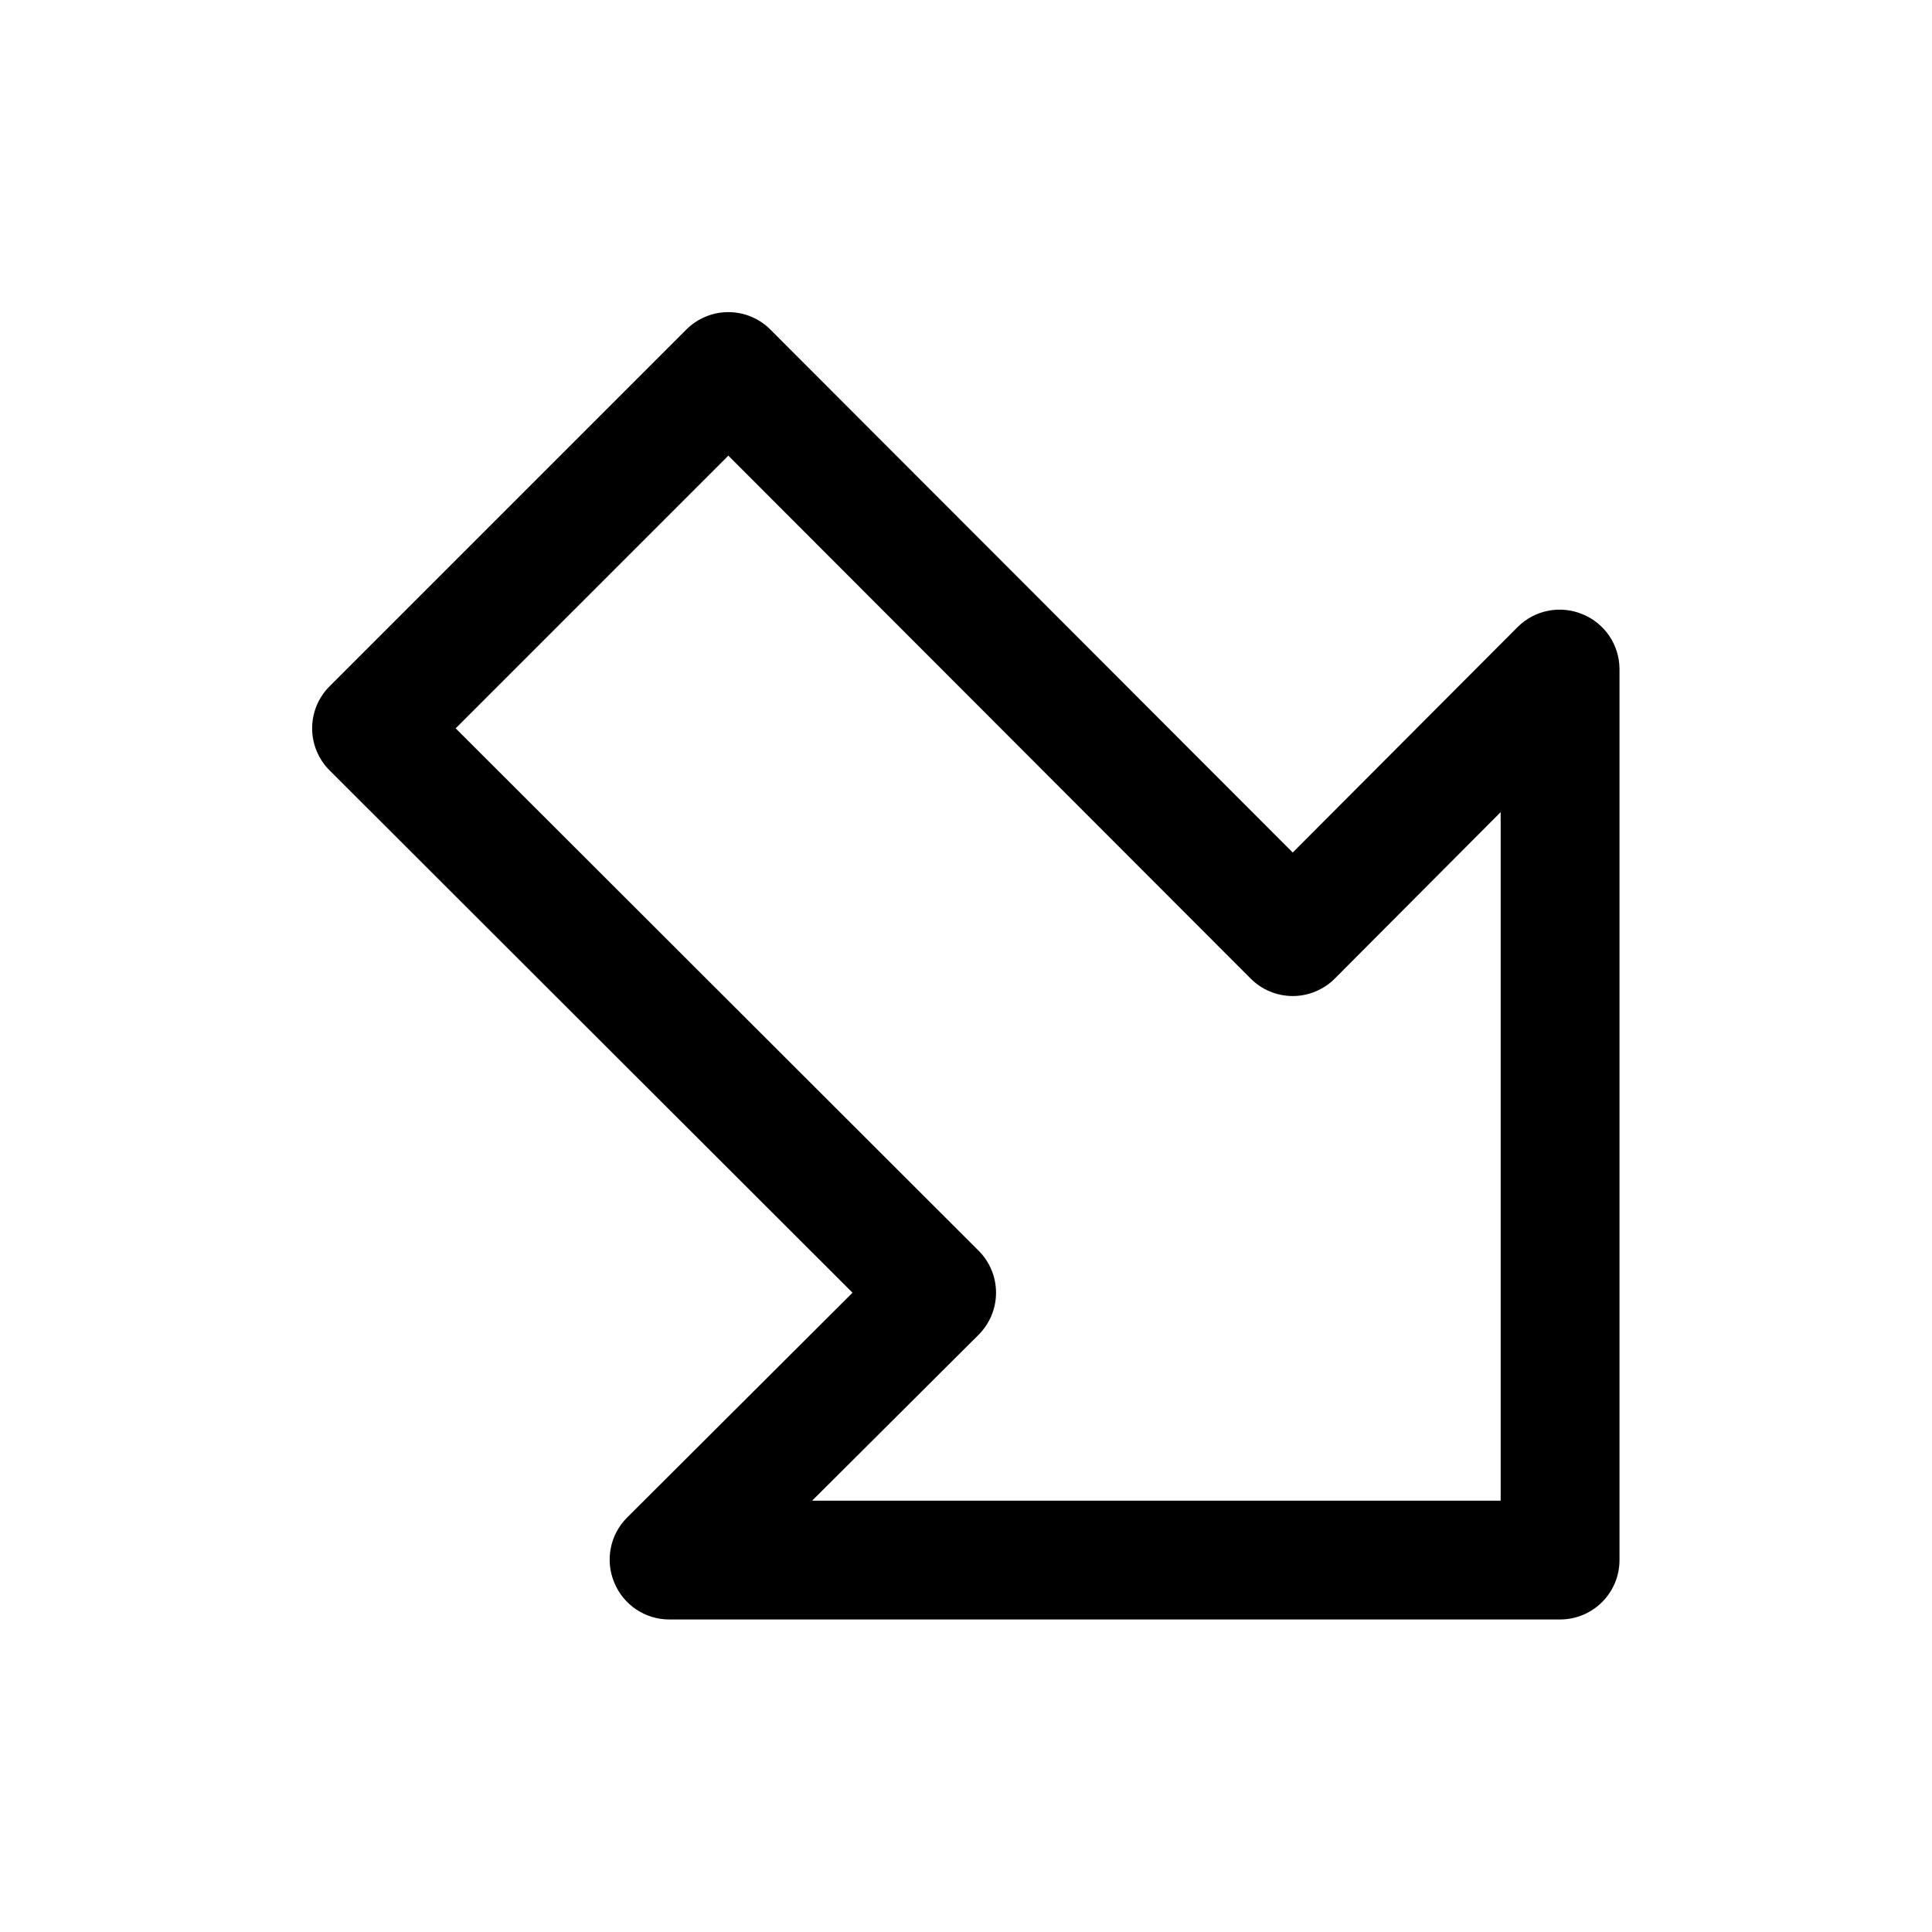 <?xml version="1.0" encoding="UTF-8"?>
<!-- Uploaded to: ICON Repo, www.iconrepo.com, Generator: ICON Repo Mixer Tools -->
<svg fill="#000000" width="800px" height="800px" version="1.1" viewBox="144 144 512 512" xmlns="http://www.w3.org/2000/svg">
 <path d="m563.42 306.79c-2.867-1.203-6.027-1.535-9.082-0.945-3.055 0.586-5.863 2.066-8.078 4.254l-59.672 59.828-138.39-138.55v-0.004c-2.953-2.981-6.981-4.656-11.176-4.656-4.199 0-8.223 1.676-11.18 4.656l-94.465 94.465c-2.981 2.957-4.656 6.981-4.656 11.18 0 4.195 1.676 8.223 4.656 11.176l138.55 138.39-59.828 59.672h0.004c-2.188 2.215-3.668 5.023-4.254 8.078-0.59 3.055-0.258 6.215 0.945 9.082 1.184 2.875 3.188 5.336 5.766 7.074 2.578 1.734 5.613 2.672 8.719 2.688h236.16c4.176 0 8.18-1.66 11.133-4.613 2.953-2.953 4.613-6.957 4.613-11.133v-236.16c-0.016-3.106-0.953-6.141-2.688-8.719-1.738-2.578-4.199-4.582-7.074-5.766zm-21.727 234.9h-182.47l44.082-43.926c2.981-2.957 4.656-6.981 4.656-11.18 0-4.195-1.676-8.223-4.656-11.176l-138.55-138.39 72.266-72.266 138.39 138.55c2.953 2.981 6.981 4.656 11.176 4.656 4.199 0 8.223-1.676 11.18-4.656l43.926-44.082z"/>
</svg>